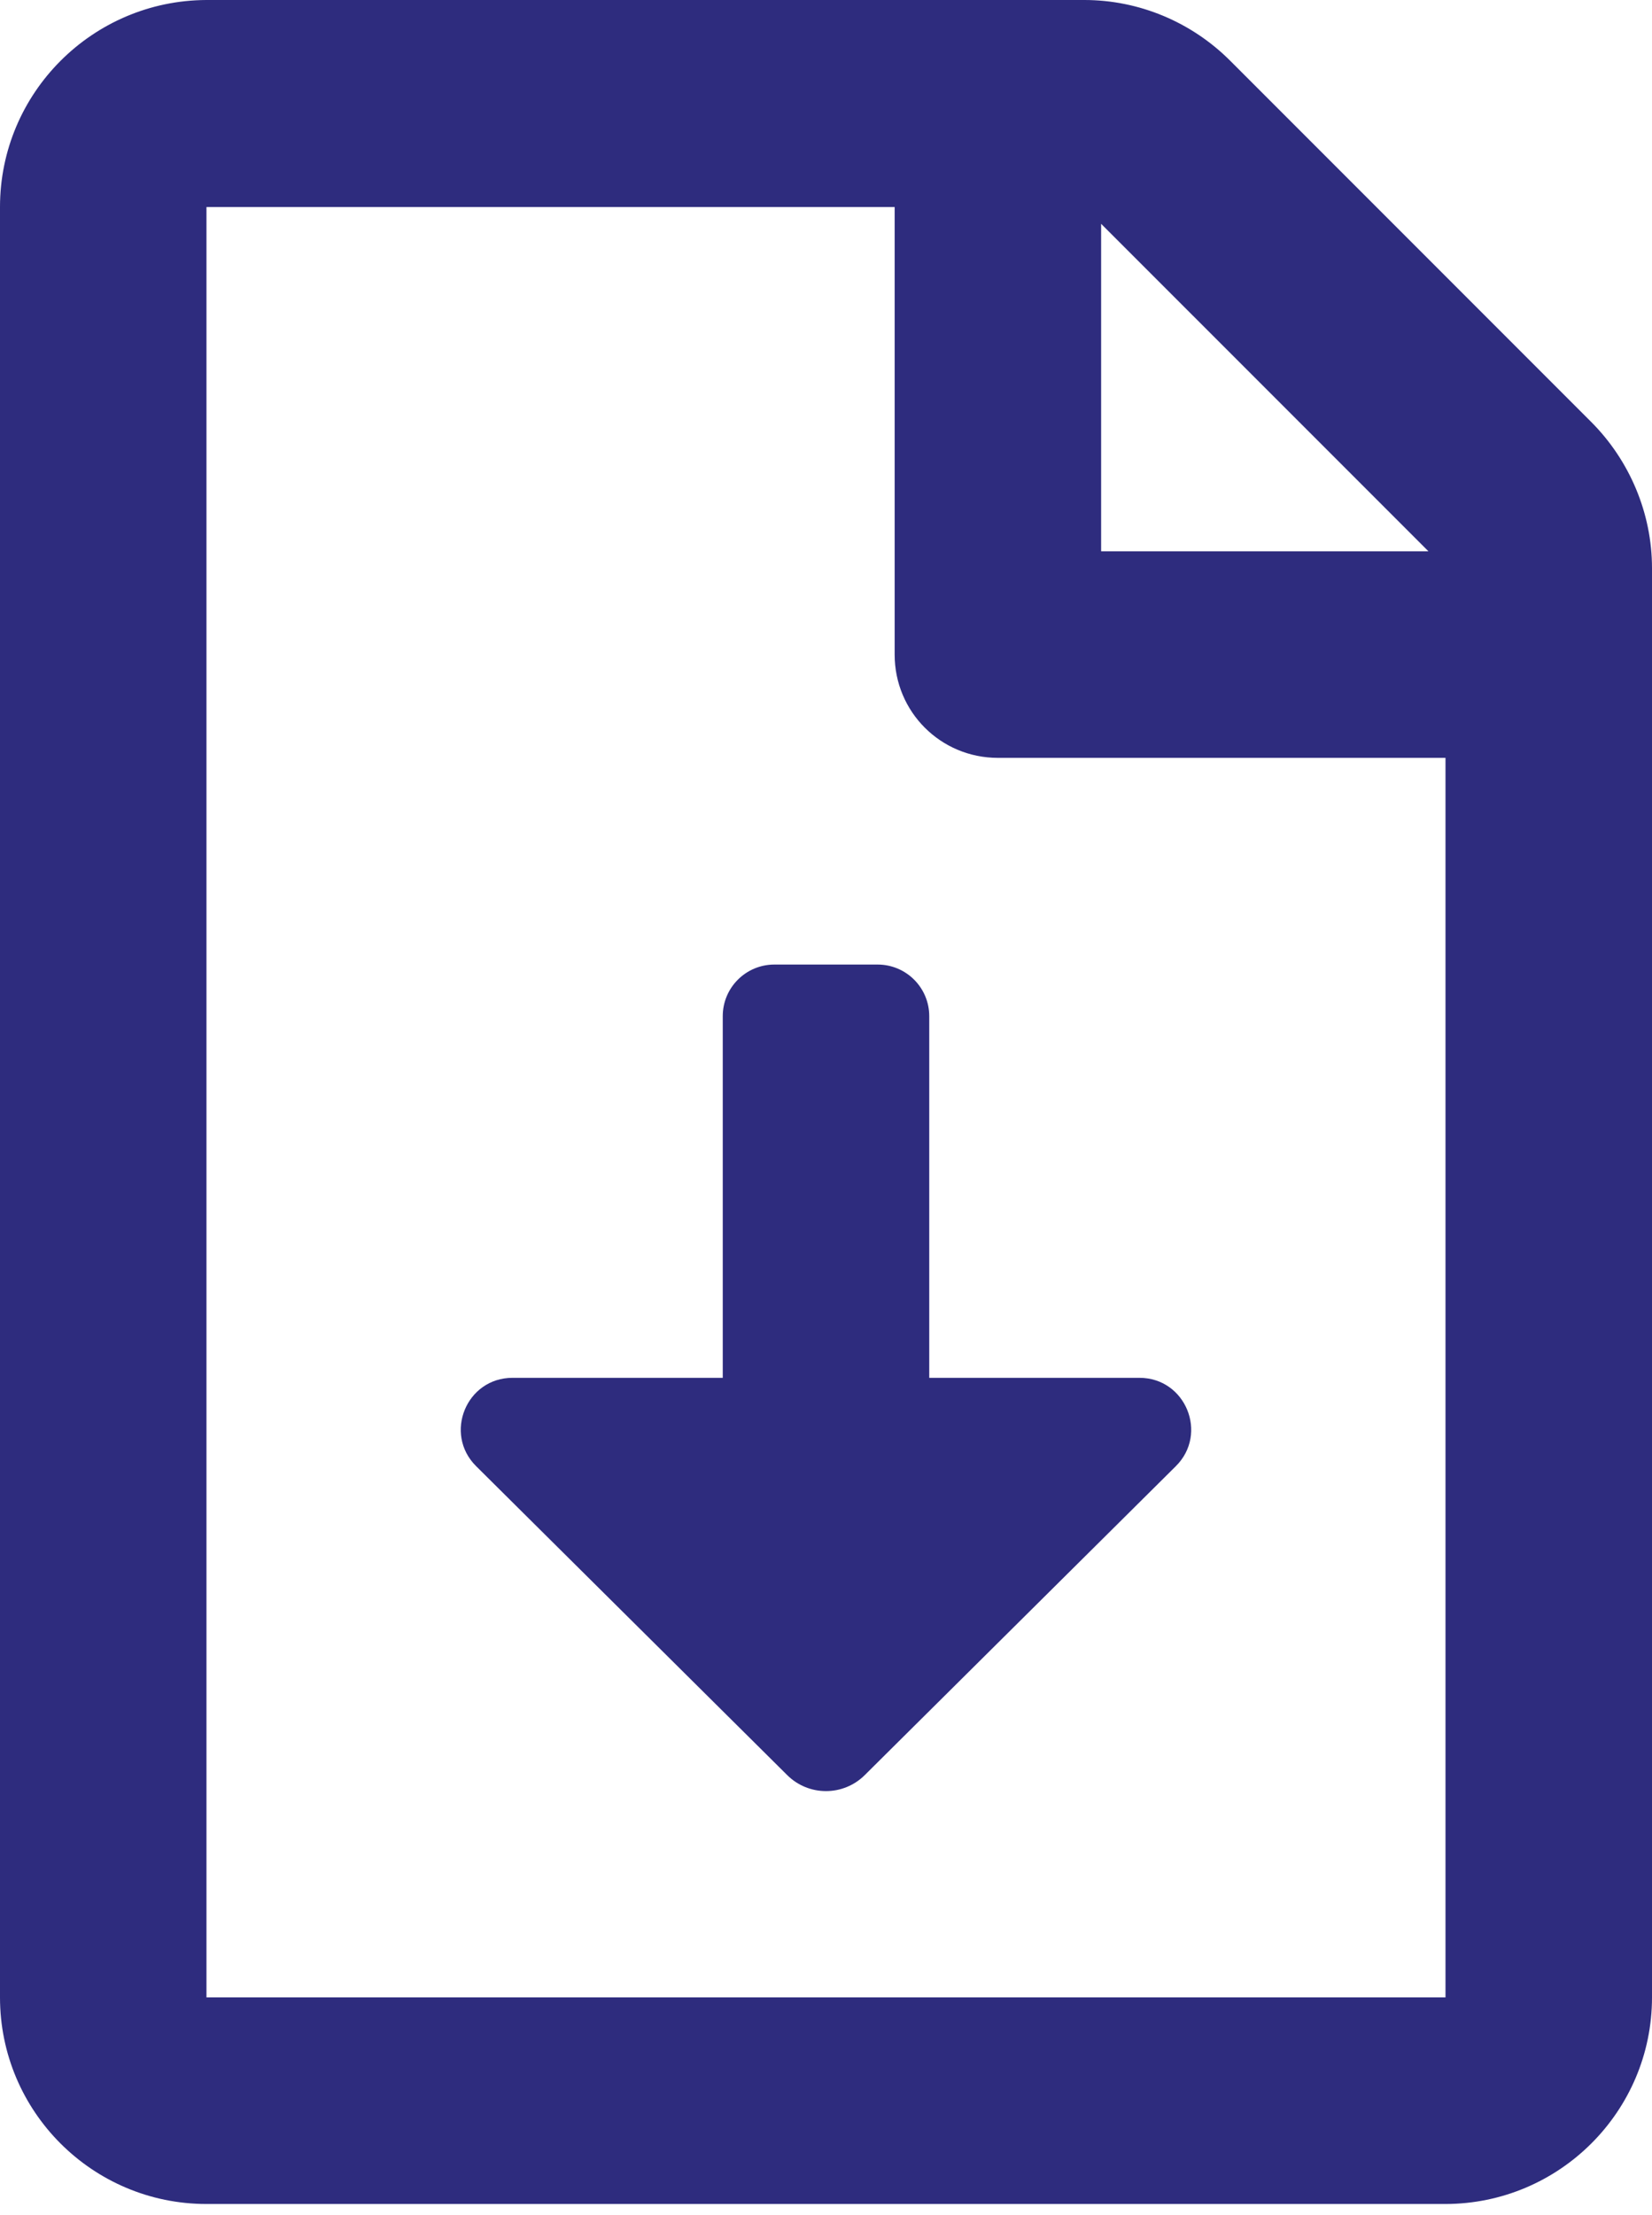 <svg xmlns="http://www.w3.org/2000/svg" width="50" height="67" viewBox="0 0 50 67">
  <path fill="#2E2C7E" d="M28.125,30.738 C28.125,29.875 27.426,29.176 26.562,29.176 L23.438,29.176 C22.574,29.176 21.875,29.875 21.875,30.738 L21.875,41.677 L15.51,41.677 C14.116,41.677 13.421,43.366 14.41,44.349 L23.826,53.694 C24.475,54.339 25.523,54.339 26.173,53.694 L35.589,44.349 C36.578,43.367 35.883,41.677 34.488,41.677 L28.125,41.677 L28.125,30.738 Z M48.155,12.758 L37.232,1.836 C36.06,0.664 34.471,0 32.819,0 L6.249,0 C2.799,0.013 0,2.812 0,6.262 L0,60.418 C0,63.867 2.799,66.667 6.249,66.667 L43.741,66.667 C47.191,66.667 50,63.867 50,60.418 L50,17.184 C50,15.531 49.327,13.93 48.155,12.758 Z M33.327,6.77 L43.234,16.676 L33.327,16.676 L33.327,6.77 L33.327,6.77 Z M43.75,60.418 L6.249,60.418 L6.249,6.262 L27.078,6.262 L27.078,19.801 C27.078,21.533 28.471,22.924 30.203,22.924 L43.75,22.924 L43.75,60.418 Z"/>
</svg>
